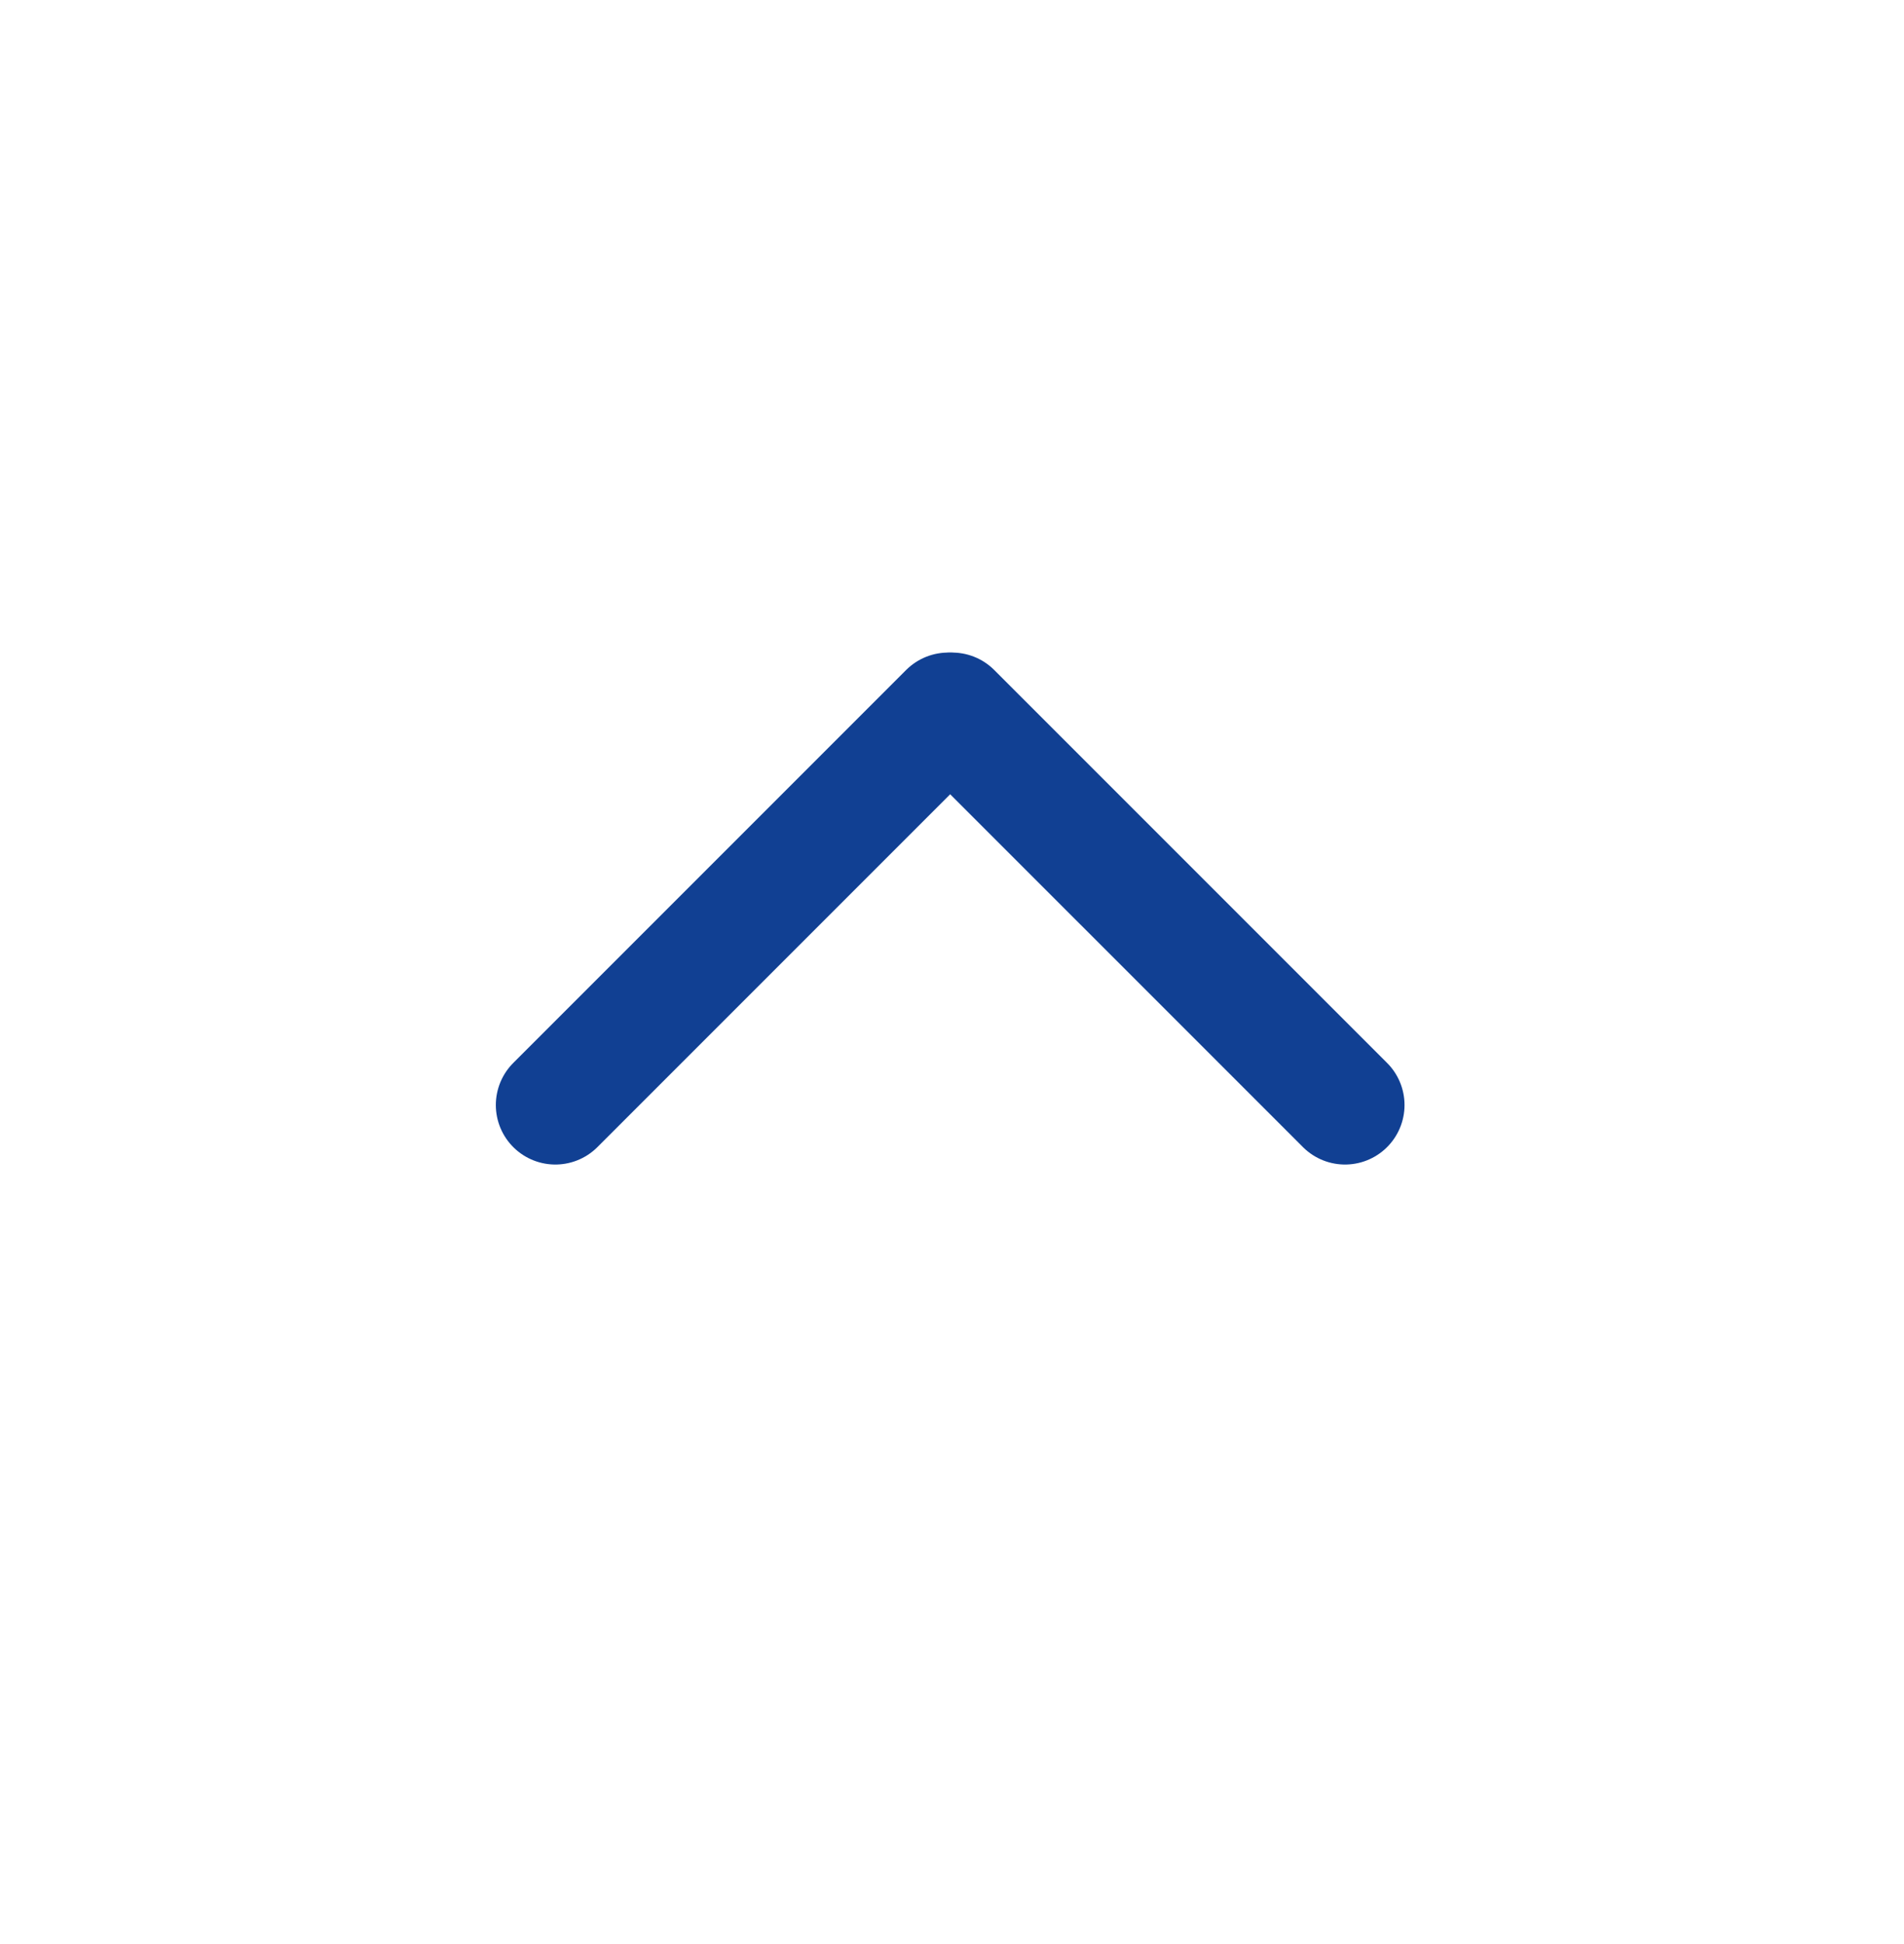 <svg width="48" height="49" viewBox="0 0 48 49" fill="none" xmlns="http://www.w3.org/2000/svg">
<path d="M14 27.852L23.904 17.948" stroke="#114093" stroke-width="3" stroke-linecap="round"/>
<path d="M33.908 27.852L24.004 17.948" stroke="#114093" stroke-width="3" stroke-linecap="round"/>
</svg>
